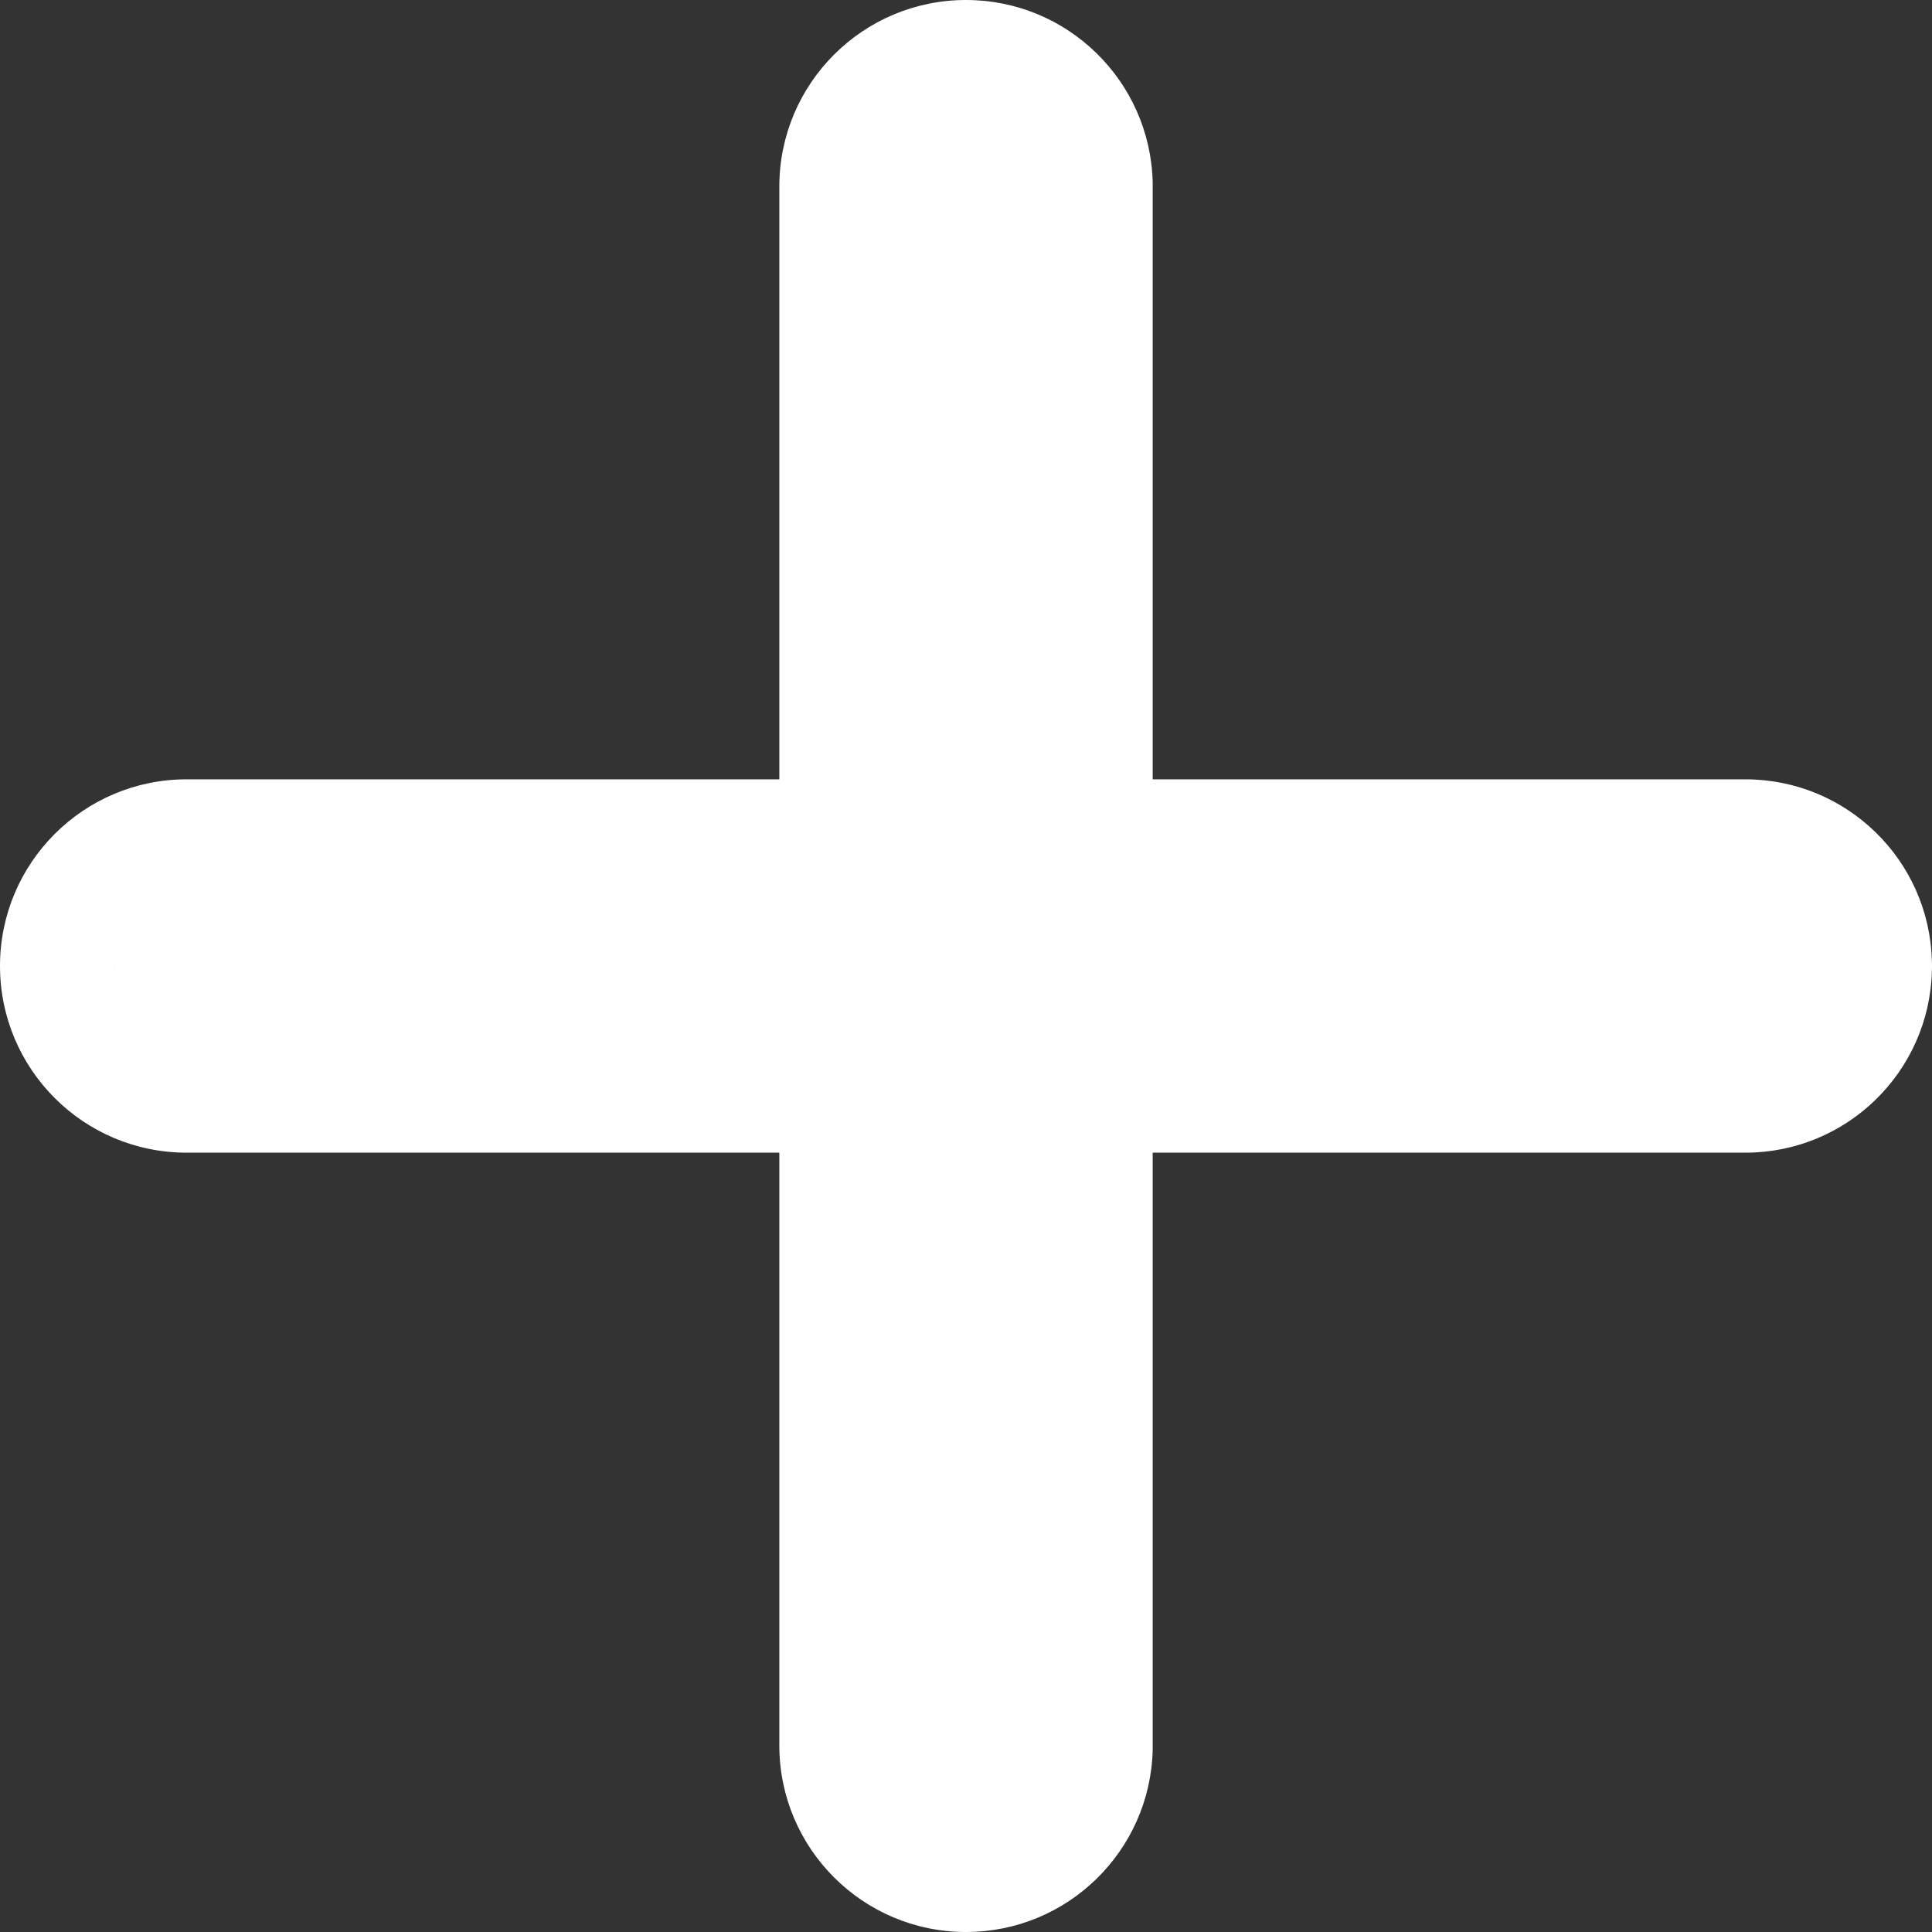 <svg width="16" height="16" viewBox="0 0 16 16" fill="none" xmlns="http://www.w3.org/2000/svg">
<rect x="0" y="0" width="16" height="16" fill="#333333" stroke="none"/>
<path fill-rule="evenodd" clip-rule="evenodd" d="M7.395 14.479C7.395 14.471 7.395 14.462 7.395 14.454V9.076H7.395V14.454C7.395 14.462 7.395 14.471 7.395 14.479ZM0.942 8.025C0.942 8.017 0.941 8.009 0.941 8C0.941 7.992 0.942 7.983 0.942 7.974C0.941 7.983 0.941 7.991 0.941 8C0.941 8.008 0.941 8.017 0.942 8.025ZM7.395 6.924H7.395V1.546C7.395 1.538 7.395 1.529 7.395 1.521C7.395 1.529 7.395 1.538 7.395 1.546V6.924ZM8 0C7.146 0 6.454 0.692 6.454 1.546V6.454H1.546C0.692 6.454 0 7.146 0 8C0 8.854 0.692 9.546 1.546 9.546H6.454V14.454C6.454 15.308 7.146 16 8 16C8.84 16 9.524 15.33 9.546 14.495C9.546 14.481 9.546 14.468 9.546 14.454V9.546H14.454C15.294 9.546 15.978 8.876 15.999 8.041C16 8.027 16 8.014 16 8C16 7.986 16 7.973 15.999 7.959C15.978 7.124 15.294 6.454 14.454 6.454H9.546V1.546C9.546 1.533 9.546 1.519 9.546 1.506C9.524 0.671 8.841 0 8 0Z" fill="#FFFFFF"/>
</svg>
